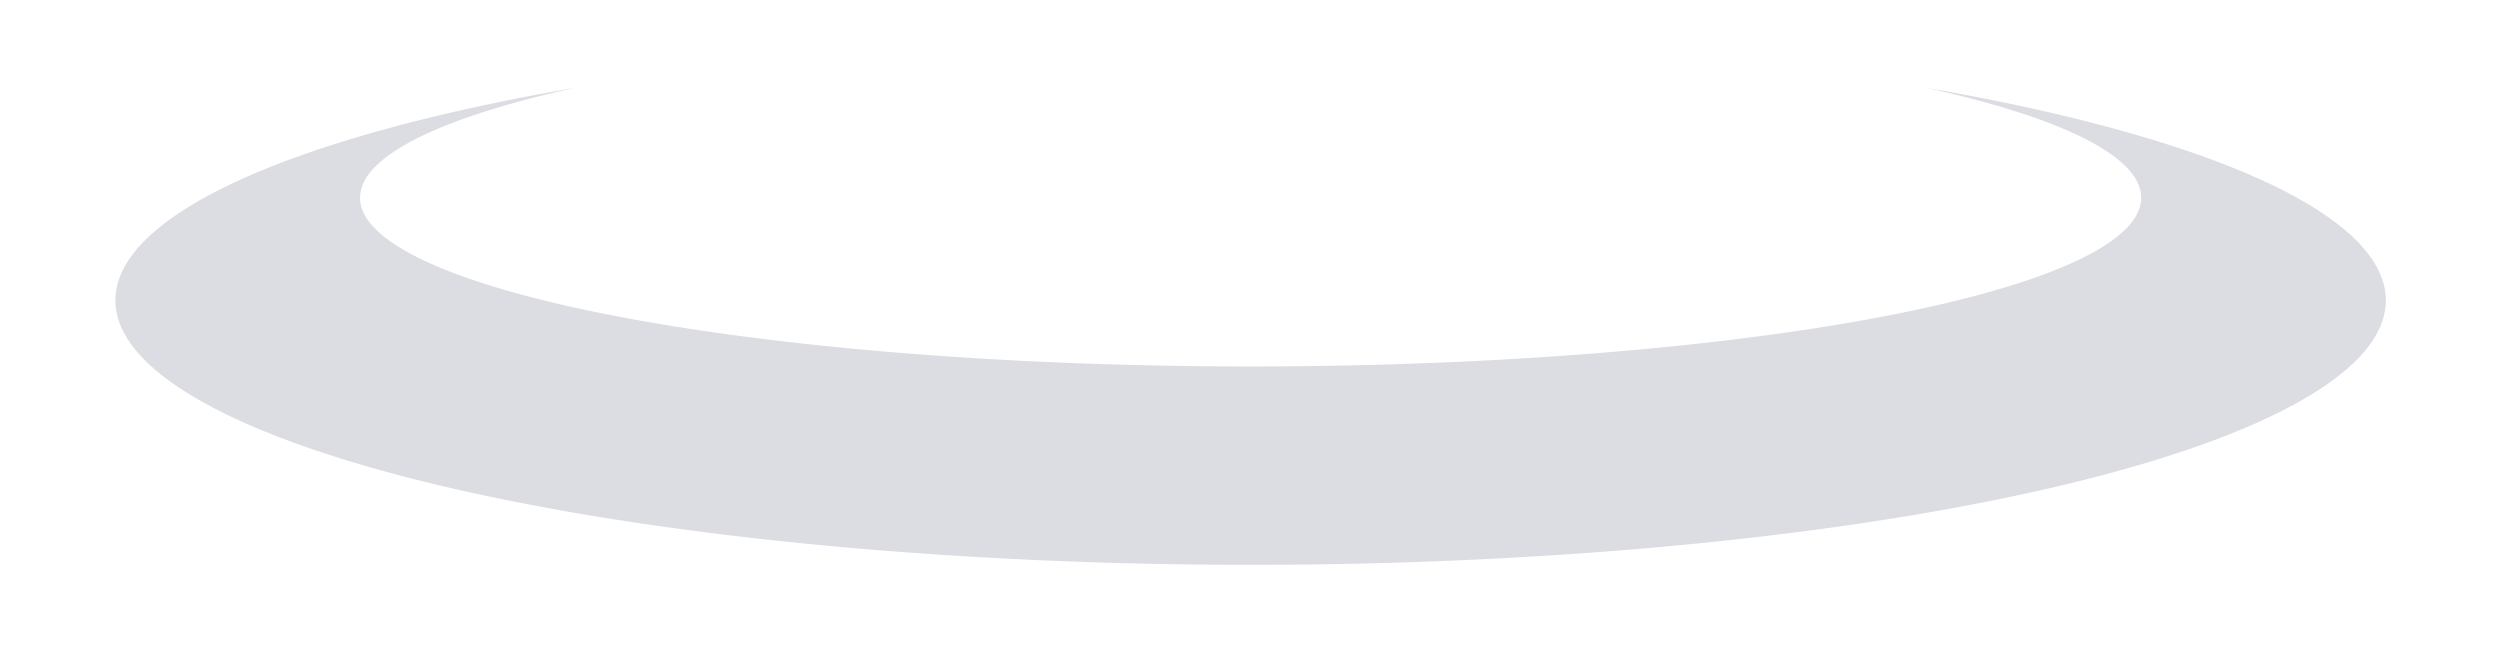 <?xml version="1.0" encoding="UTF-8" standalone="no"?><svg xmlns="http://www.w3.org/2000/svg" xmlns:xlink="http://www.w3.org/1999/xlink" fill="#000000" height="77.3" preserveAspectRatio="xMidYMid meet" version="1" viewBox="11.3 127.9 296.5 77.3" width="296.5" zoomAndPan="magnify"><defs><linearGradient id="a" xlink:actuate="onLoad" xlink:show="other" xlink:type="simple"><stop offset="0" stop-color="#dddddd"/><stop offset="1" stop-color="#ffffff"/></linearGradient><filter color-interpolation-filters="sRGB" height="1.367" id="b" width="1.101" x="-0.051" xlink:actuate="onLoad" xlink:show="other" xlink:type="simple" y="-0.184"><feGaussianBlur stdDeviation="6.572"/></filter></defs><g id="change1_1"><path d="M 75.246,144.339 A 155.651,47.6 0 0 0 12.179,182.602 155.651,47.6 0 0 0 167.83,230.202 155.651,47.6 0 0 0 323.48,182.602 155.651,47.6 0 0 0 260.416,144.34 122.105,30.365 0 0 1 289.935,164.137 122.105,30.365 0 0 1 167.83,194.503 122.105,30.365 0 0 1 45.724,164.137 122.105,30.365 0 0 1 75.246,144.339 Z" fill="#dcdde2" filter="url(#b)" paint-order="markers fill stroke" stroke-width="21.921" transform="matrix(.865 0 0 .659 14.45 43.185)"/></g></svg>